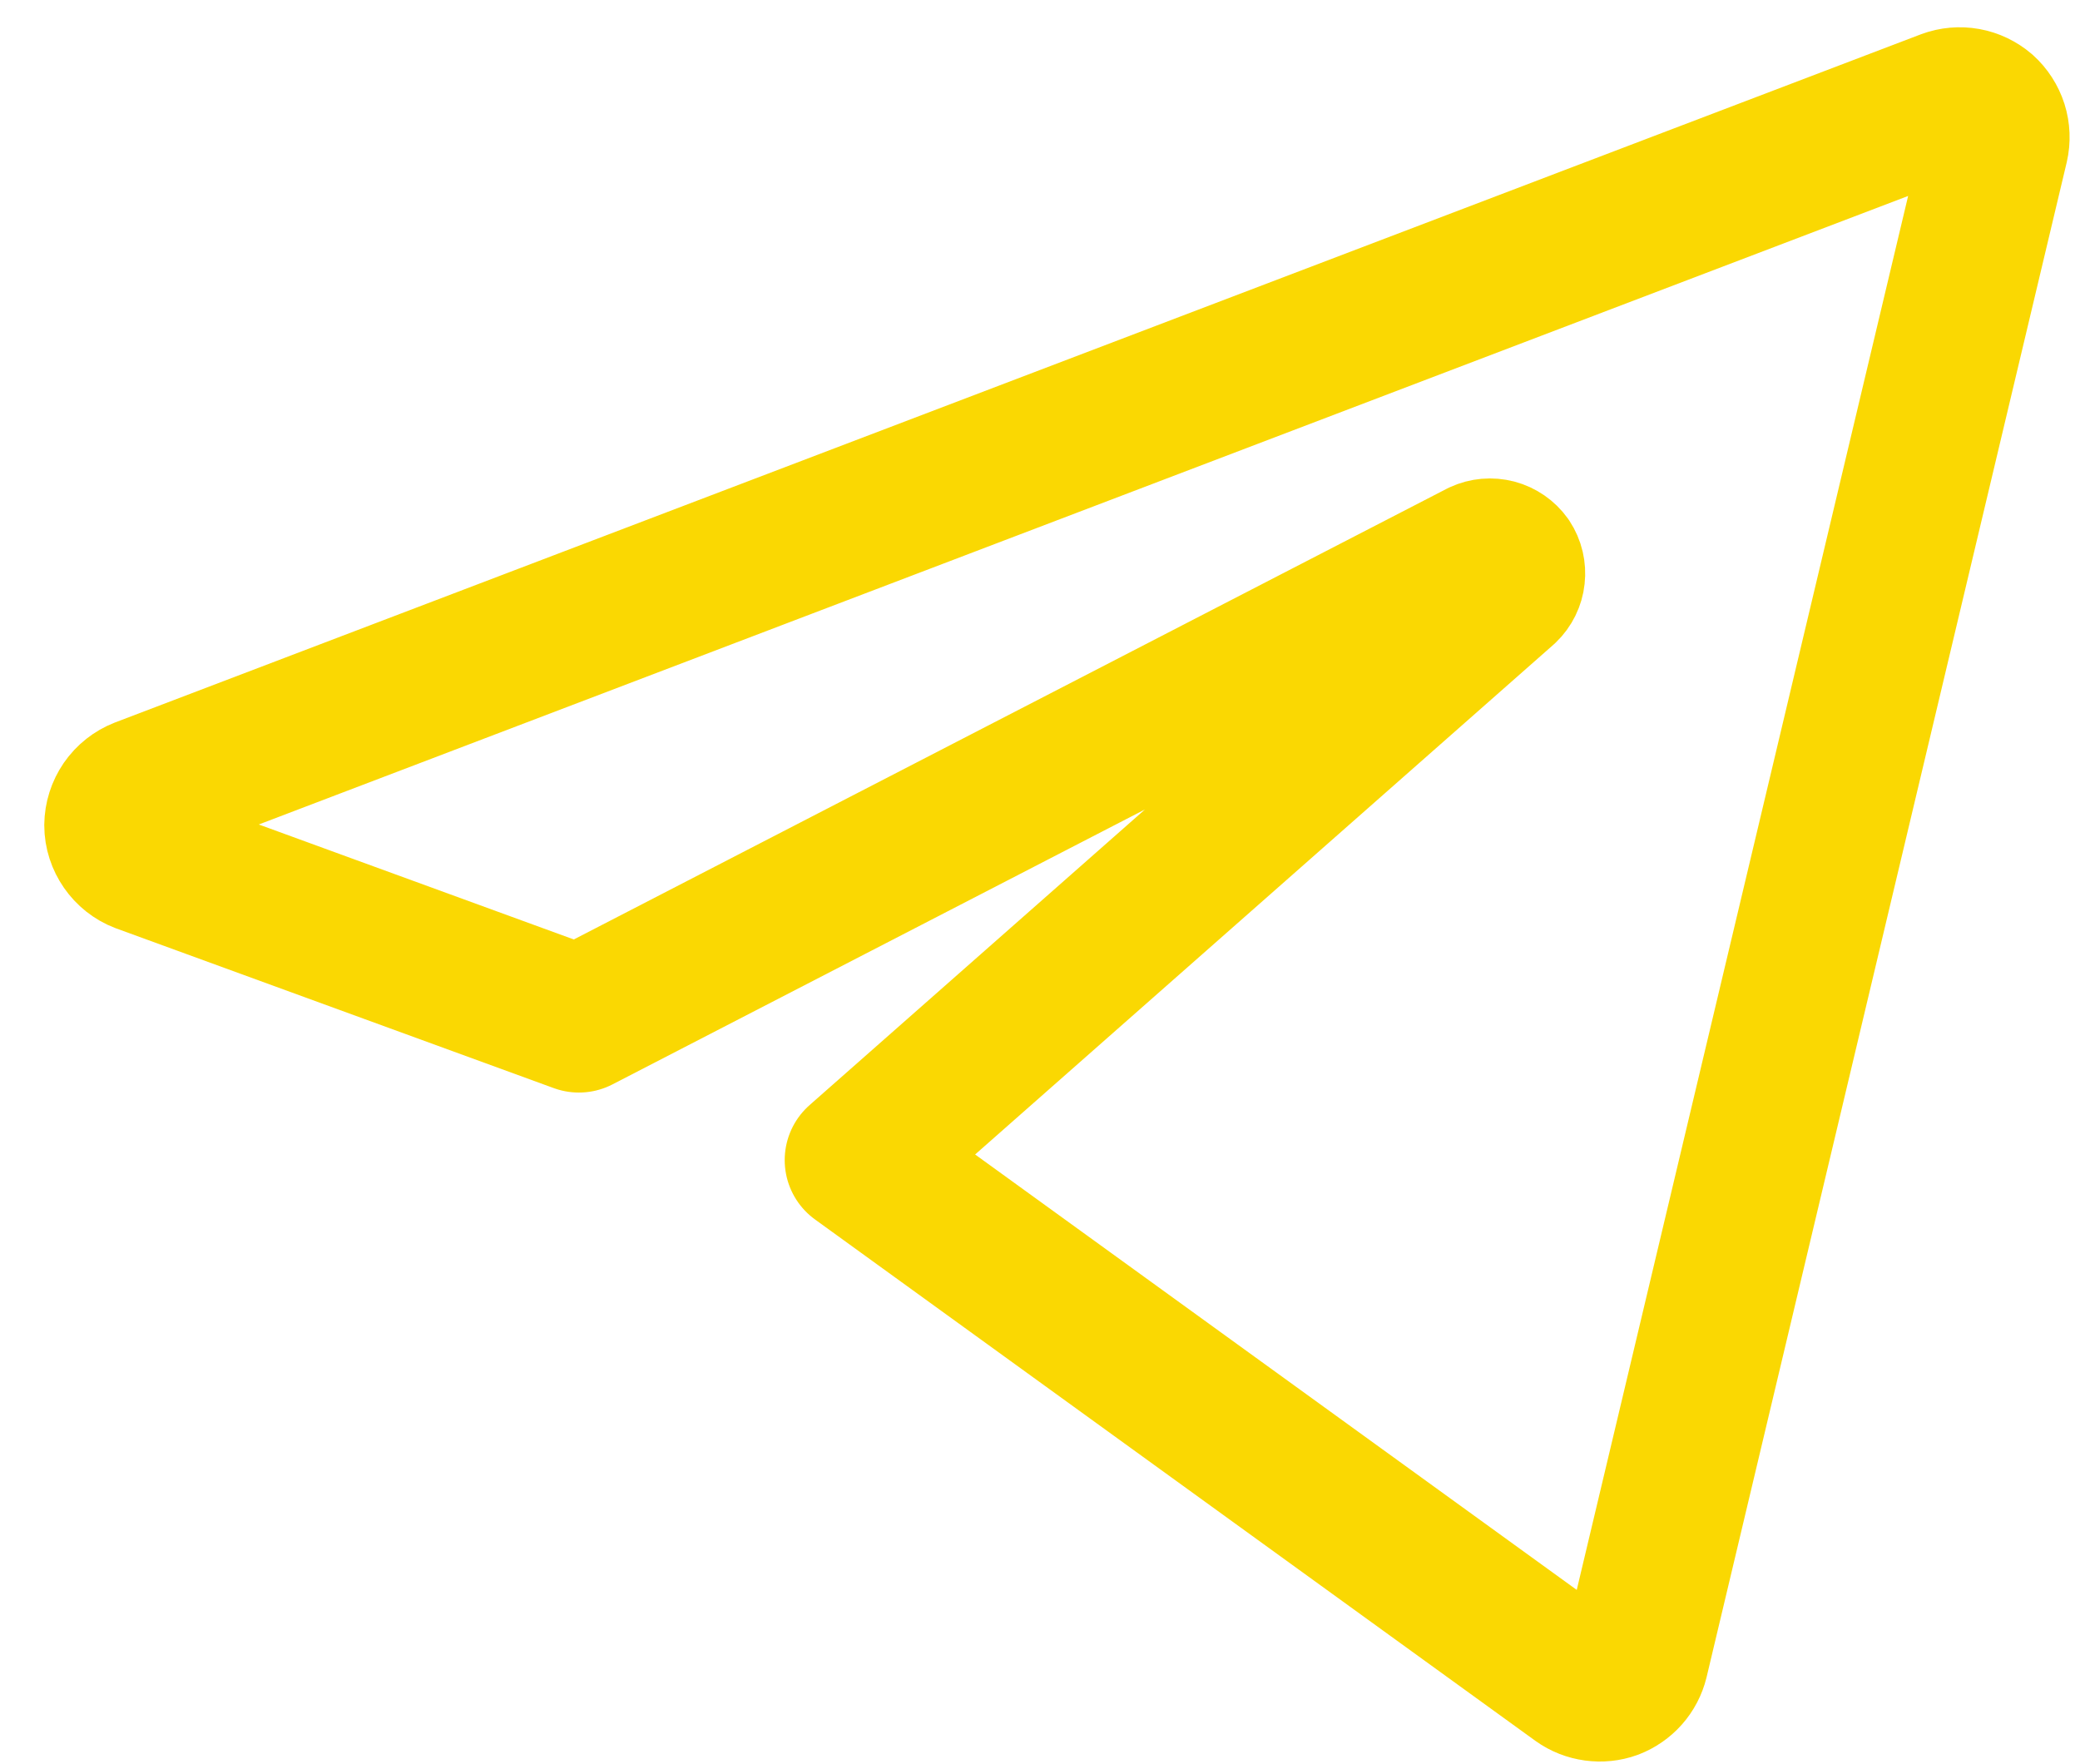 <svg width="46" height="39" viewBox="0 0 46 39" fill="none" xmlns="http://www.w3.org/2000/svg">
<path d="M3.124 17.489C2.971 17.549 2.839 17.653 2.745 17.789C2.652 17.925 2.601 18.085 2.599 18.25C2.599 18.581 2.816 18.892 3.124 19.008L12.802 22.54L32.741 12.246C32.846 12.197 32.965 12.187 33.078 12.216C33.19 12.246 33.289 12.314 33.356 12.408C33.42 12.505 33.447 12.622 33.434 12.737C33.422 12.852 33.369 12.96 33.285 13.04L18.974 25.654L34.902 37.181C35.119 37.337 35.411 37.376 35.66 37.285C35.784 37.237 35.895 37.16 35.983 37.061C36.072 36.961 36.134 36.841 36.166 36.712L44.129 3.22C44.162 3.076 44.156 2.927 44.112 2.787C44.067 2.647 43.986 2.521 43.877 2.423C43.765 2.327 43.63 2.262 43.486 2.236C43.341 2.21 43.192 2.223 43.054 2.274L3.124 17.489Z" stroke="#FAD802" stroke-width="3.24" stroke-linecap="round" stroke-linejoin="round"/>
</svg>
